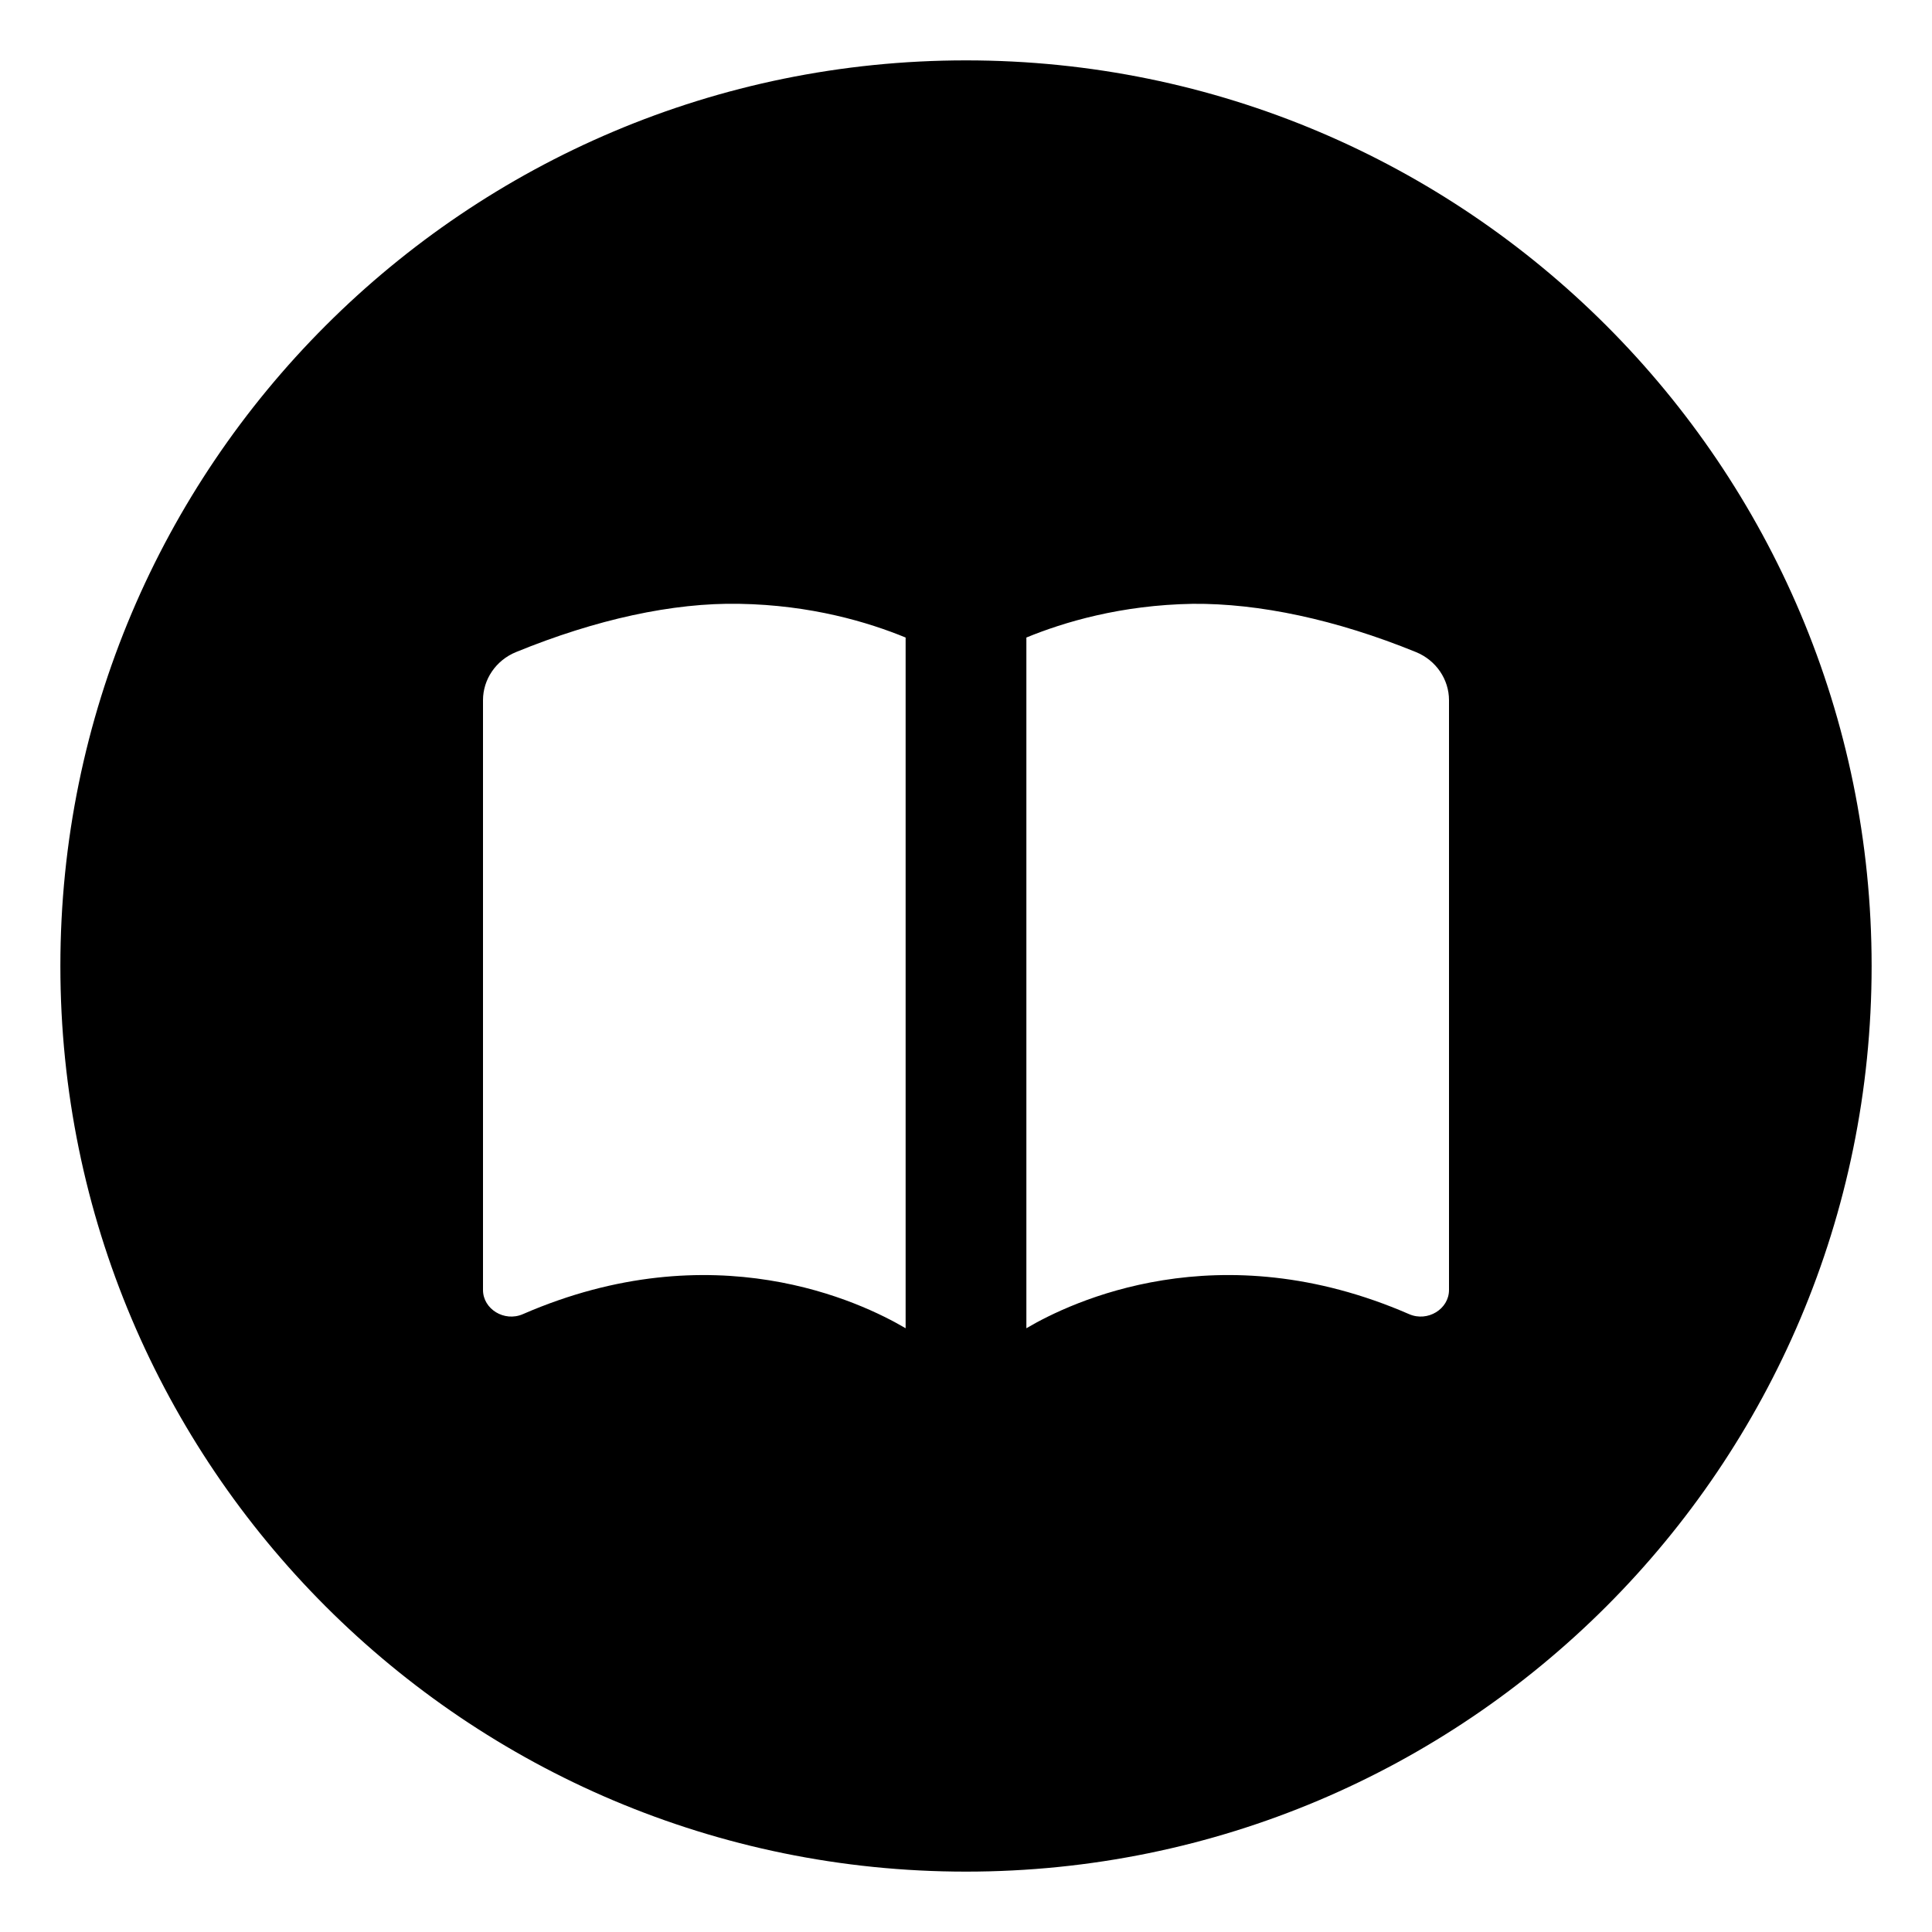<svg xmlns="http://www.w3.org/2000/svg" viewBox="0 0 512 512"><!-- Font Awesome Pro 6.0.0-alpha2 by @fontawesome - https://fontawesome.com License - https://fontawesome.com/license (Commercial License) --><path d="M256 16C123.451 16 16 123.451 16 256S123.451 496 256 496S496 388.549 496 256S388.549 16 256 16ZM240 352C228.188 345.041 189.08 326.289 138.562 348.266C133.643 350.406 128 346.908 128 341.861V185.547C128 180.092 131.379 175.002 136.752 172.803C157.977 164.127 178.324 159.689 195.896 160.018C215.014 160.338 230.098 164.891 240 168.951V352ZM384 341.861C384 346.908 378.357 350.406 373.438 348.266C322.902 326.283 283.809 345.035 272 351.996V168.951C281.902 164.891 296.986 160.338 316.104 160.018C333.607 159.863 354.012 164.154 375.242 172.805C380.621 174.998 384 180.096 384 185.553V341.861Z"/></svg>